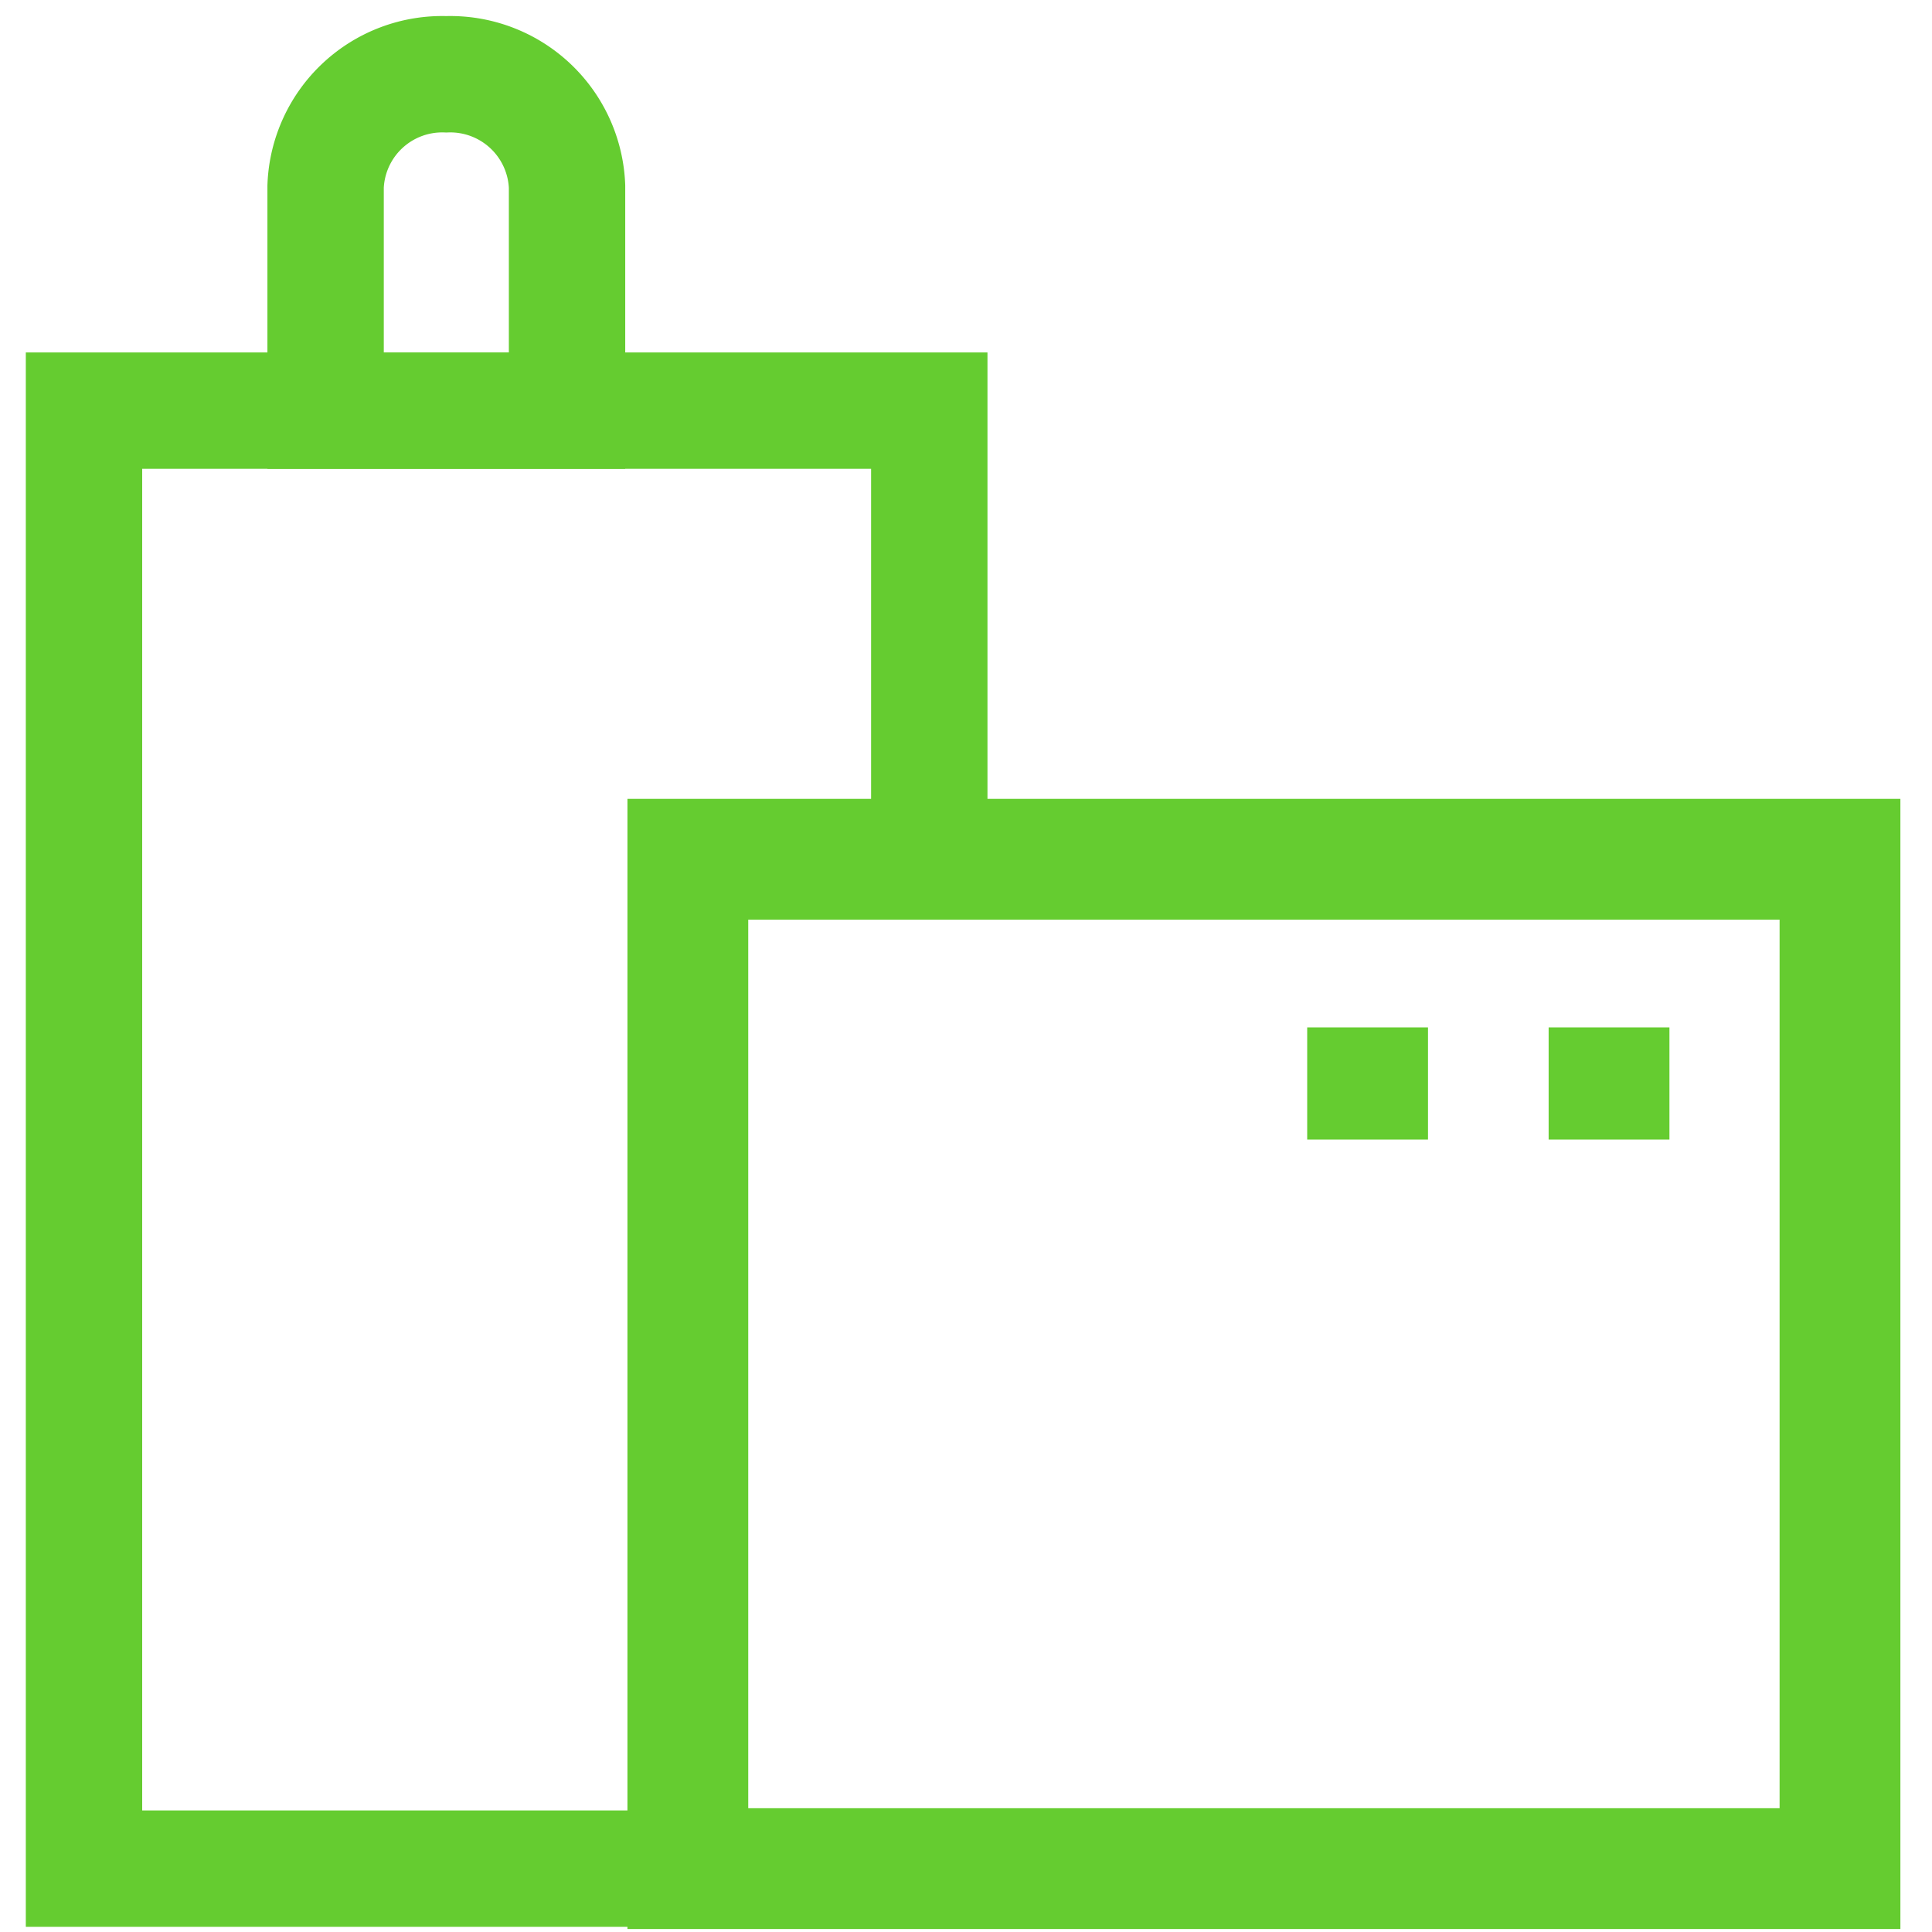 <svg id="Ebene_1" data-name="Ebene 1" xmlns="http://www.w3.org/2000/svg" viewBox="0 0 113.39 113.39"><defs><style>.cls-1,.cls-2{fill:none;stroke:#65cc30;}.cls-1{stroke-width:6.83px;}.cls-2{stroke-width:7.09px;}.cls-3{fill:#65cc30;}</style></defs><polyline class="cls-1" points="54.54 50.64 54.54 24.1 4.93 24.1 4.93 109.67 40.02 109.67"/><rect class="cls-2" x="40.37" y="50.43" width="67.62" height="59.24"/><rect class="cls-3" x="76.72" y="60.3" width="7.09" height="6.58"/><rect class="cls-3" x="90.89" y="60.3" width="7.09" height="6.58"/><path class="cls-1" d="M33.28,24.1V10.94a6.86,6.86,0,0,0-7.09-6.58,6.85,6.85,0,0,0-7.08,6.58V24.1Z"/></svg>